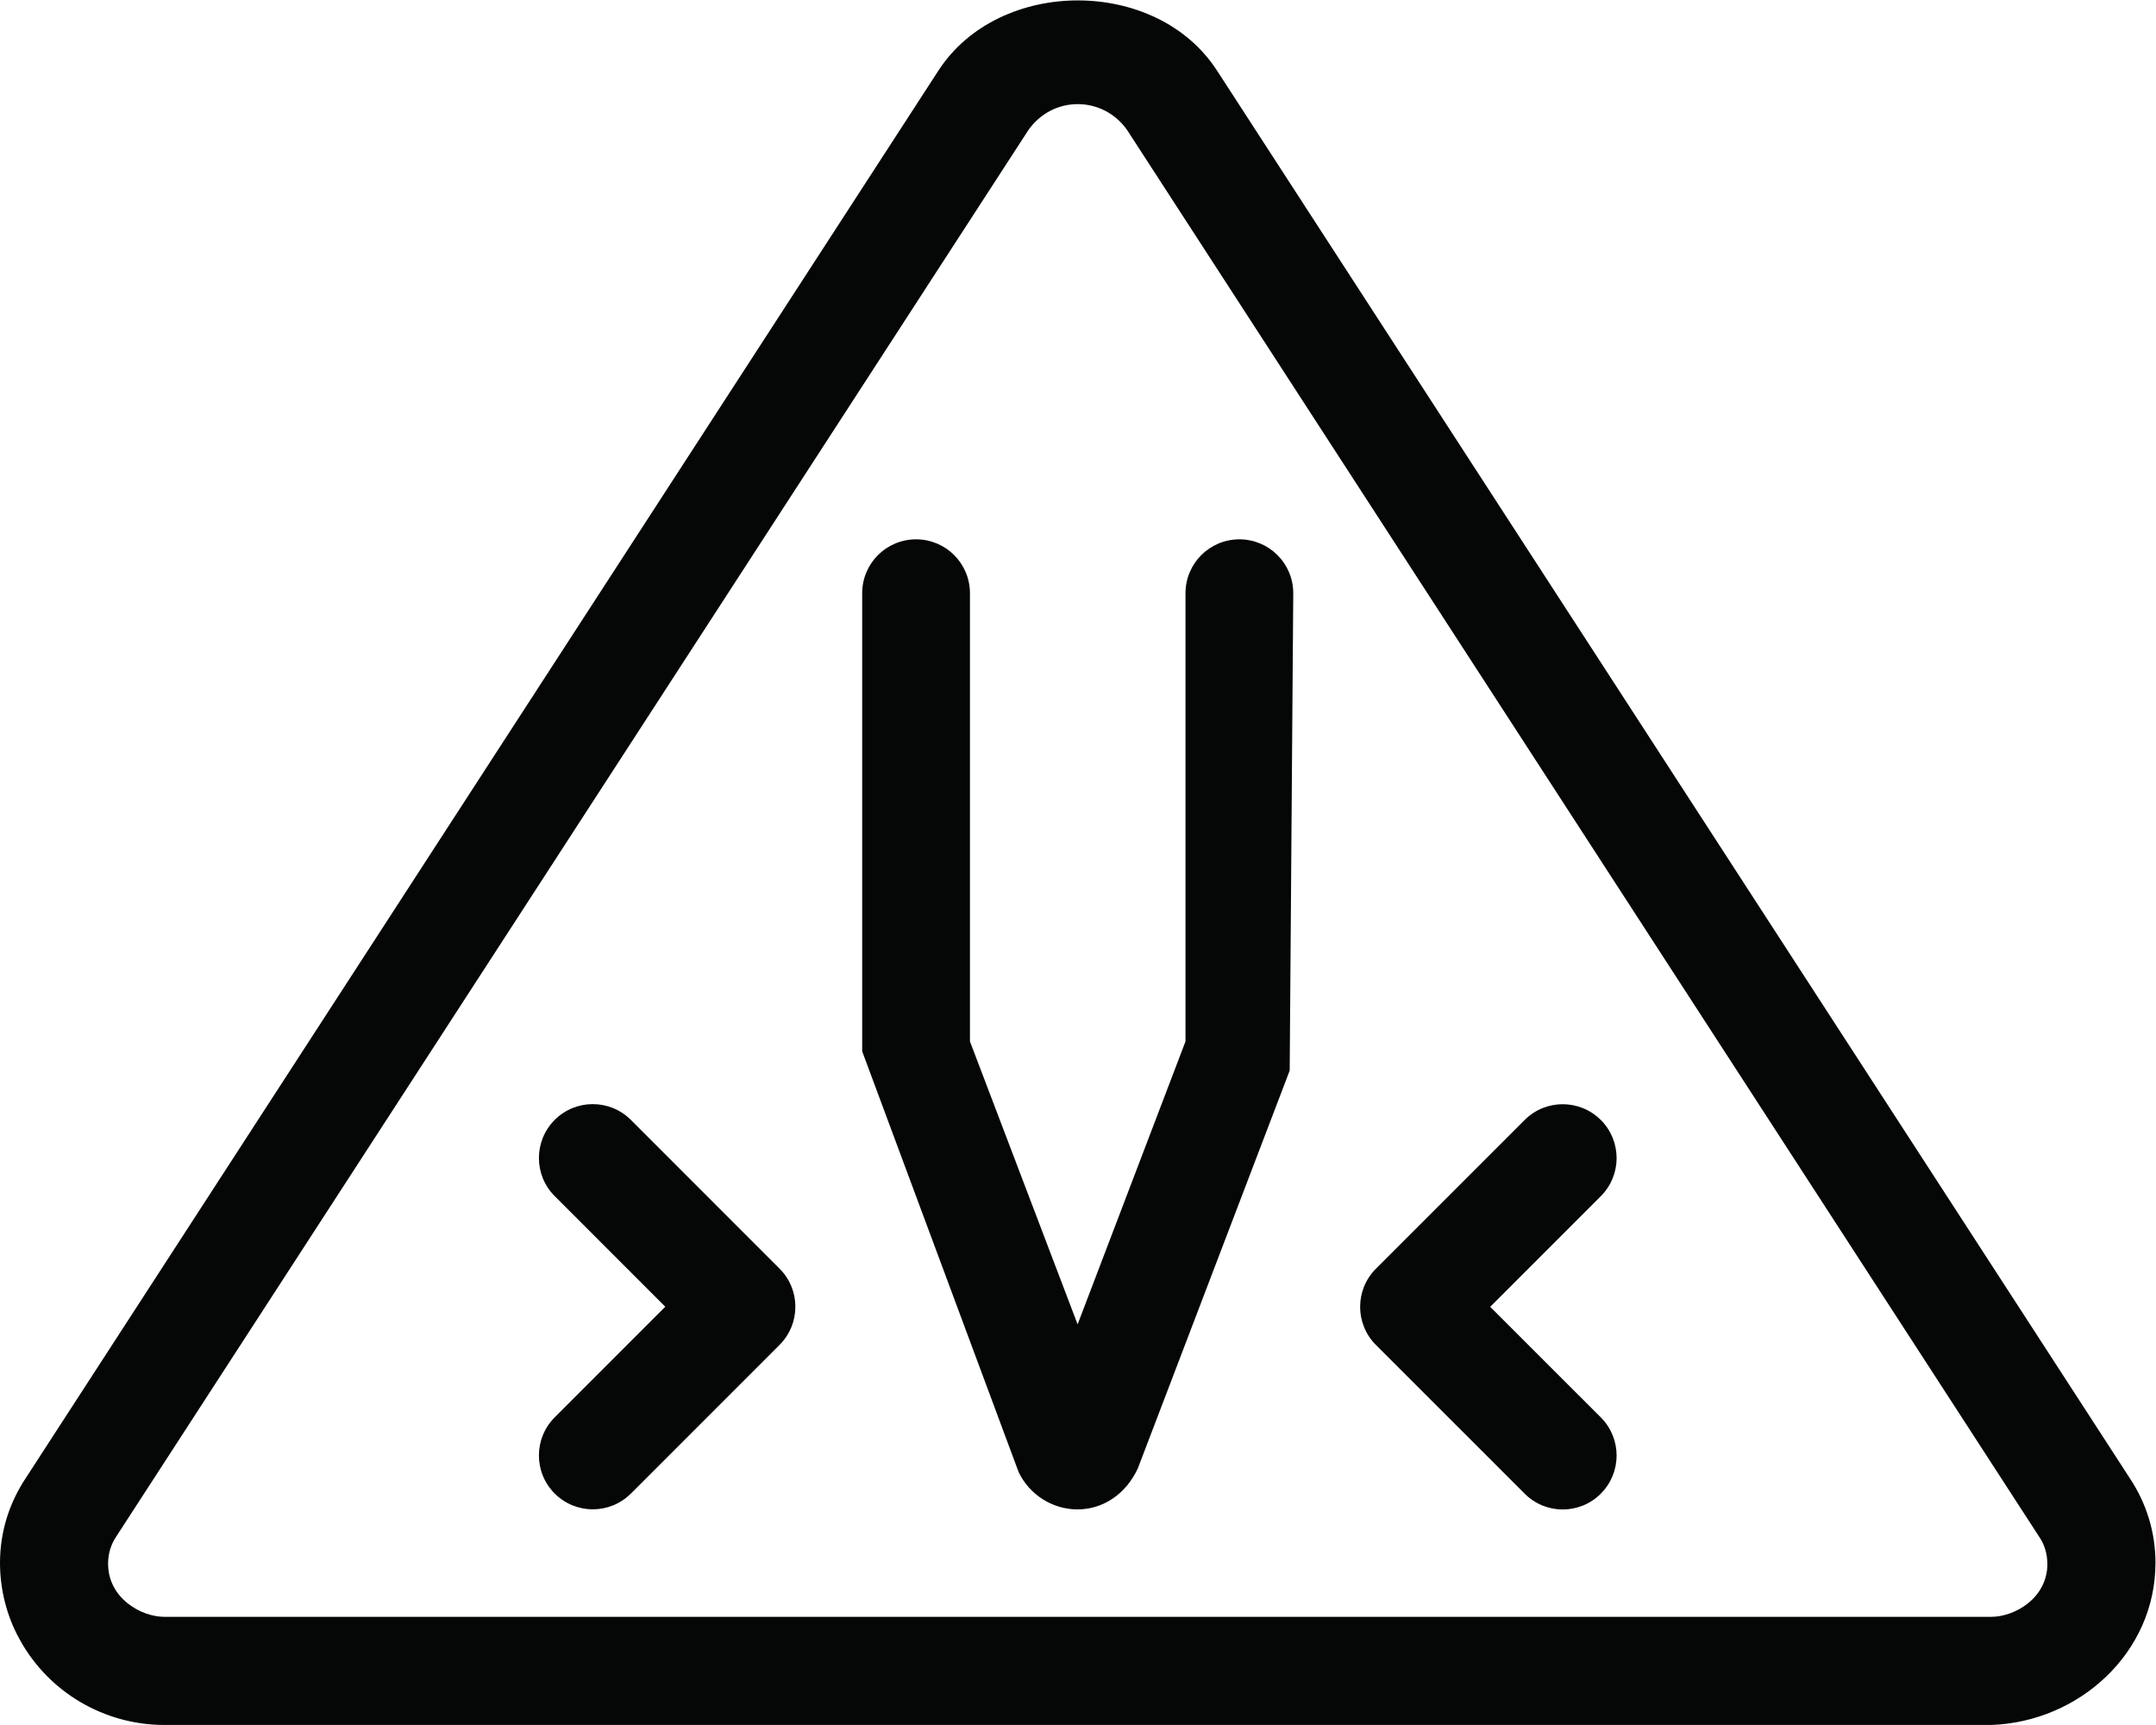 <?xml version="1.0" encoding="UTF-8" standalone="no"?>
<svg
   xmlns:dc="http://purl.org/dc/elements/1.1/"
   xmlns:cc="http://creativecommons.org/ns#"
   xmlns:rdf="http://www.w3.org/1999/02/22-rdf-syntax-ns#"
   xmlns:svg="http://www.w3.org/2000/svg"
   xmlns="http://www.w3.org/2000/svg"
   xmlns:sodipodi="http://sodipodi.sourceforge.net/DTD/sodipodi-0.dtd"
   xmlns:inkscape="http://www.inkscape.org/namespaces/inkscape"
   version="1.1"
   id="svg2"
   xml:space="preserve"
   width="42.667"
   height="34.133"
   viewBox="0 0 42.667 34.133"
   sodipodi:docname="secured..eps"><defs
     id="defs6" /><sodipodi:namedview
     pagecolor="#ffffff"
     bordercolor="#666666"
     borderopacity="1"
     objecttolerance="10"
     gridtolerance="10"
     guidetolerance="10"
     inkscape:pageopacity="0"
     inkscape:pageshadow="2"
     inkscape:window-width="640"
     inkscape:window-height="480"
     id="namedview4" /><g
     id="g10"
     inkscape:groupmode="layer"
     inkscape:label="ink_ext_XXXXXX"
     transform="matrix(1.333,0,0,-1.333,0,34.133)"><g
       id="g12"
       transform="scale(0.1)"><path
         d="m 303.961,23.953 c 0,-5.152 -4.859,-7.902 -8.359,-7.902 H 24.406 c -3.484,0 -8.359,2.777 -8.359,7.902 0,1.406 0.402,2.832 1.219,4.031 L 152.703,236.797 c 1.707,2.375 4.348,3.808 7.297,3.808 2.949,0 5.625,-1.441 7.309,-3.808 L 302.699,28 c 0.848,-1.203 1.25,-2.656 1.25,-4.047 z m 16.043,0.098 c 0,4.484 -1.293,8.828 -3.891,12.703 L 180.703,245.547 c -4.5,6.984 -12.594,10.453 -20.687,10.453 -8.094,0 -16.219,-3.484 -20.719,-10.453 L 3.891,36.75 C 1.297,32.875 0,28.531 0,24.059 0,20.215 0.953,16.25 2.891,12.75 7.172,4.875 15.469,0 24.406,0 H 295.609 C 308.703,0.453 320,10.75 320,24.047 Z m -82.344,10.293 c 3.125,3.125 3.125,8.191 0,11.312 l -16.422,16.418 16.422,16.422 c 3.125,3.125 3.125,8.188 0,11.309 -3.125,3.121 -8.191,3.125 -11.308,0 L 204.27,67.727 c -3.125,-3.125 -3.125,-8.191 0,-11.312 l 22.082,-22.078 c 1.558,-1.562 3.609,-2.348 5.652,-2.348 2.047,0 4.098,0.781 5.656,2.348 z m -144,0 22.078,22.082 c 3.125,3.125 3.125,8.188 0,11.309 l -22.078,22.082 c -3.125,3.125 -8.191,3.125 -11.309,0 -3.121,-3.125 -3.125,-8.191 0,-11.312 L 98.769,62.086 82.352,45.664 c -3.125,-3.125 -3.125,-8.188 0,-11.309 1.559,-1.559 3.609,-2.344 5.652,-2.344 2.047,0 4.098,0.777 5.656,2.344 z M 159.969,32 c -3.735,0 -7.153,2.191 -8.75,5.559 L 128,100 v 68 c 0,4.422 3.578,8 8,8 4.422,0 8,-3.578 8,-8 V 101.469 L 159.984,59.469 176,101.469 V 168 c 0,4.422 3.578,8 8,8 4.422,0 8,-3.578 8,-8 L 191.469,97.141 168.926,38.094 C 167.113,34.191 163.691,32 159.969,32"
         style="fill:#050606;fill-opacity:1;fill-rule:nonzero;stroke:none"
         id="path14" /></g></g></svg>
